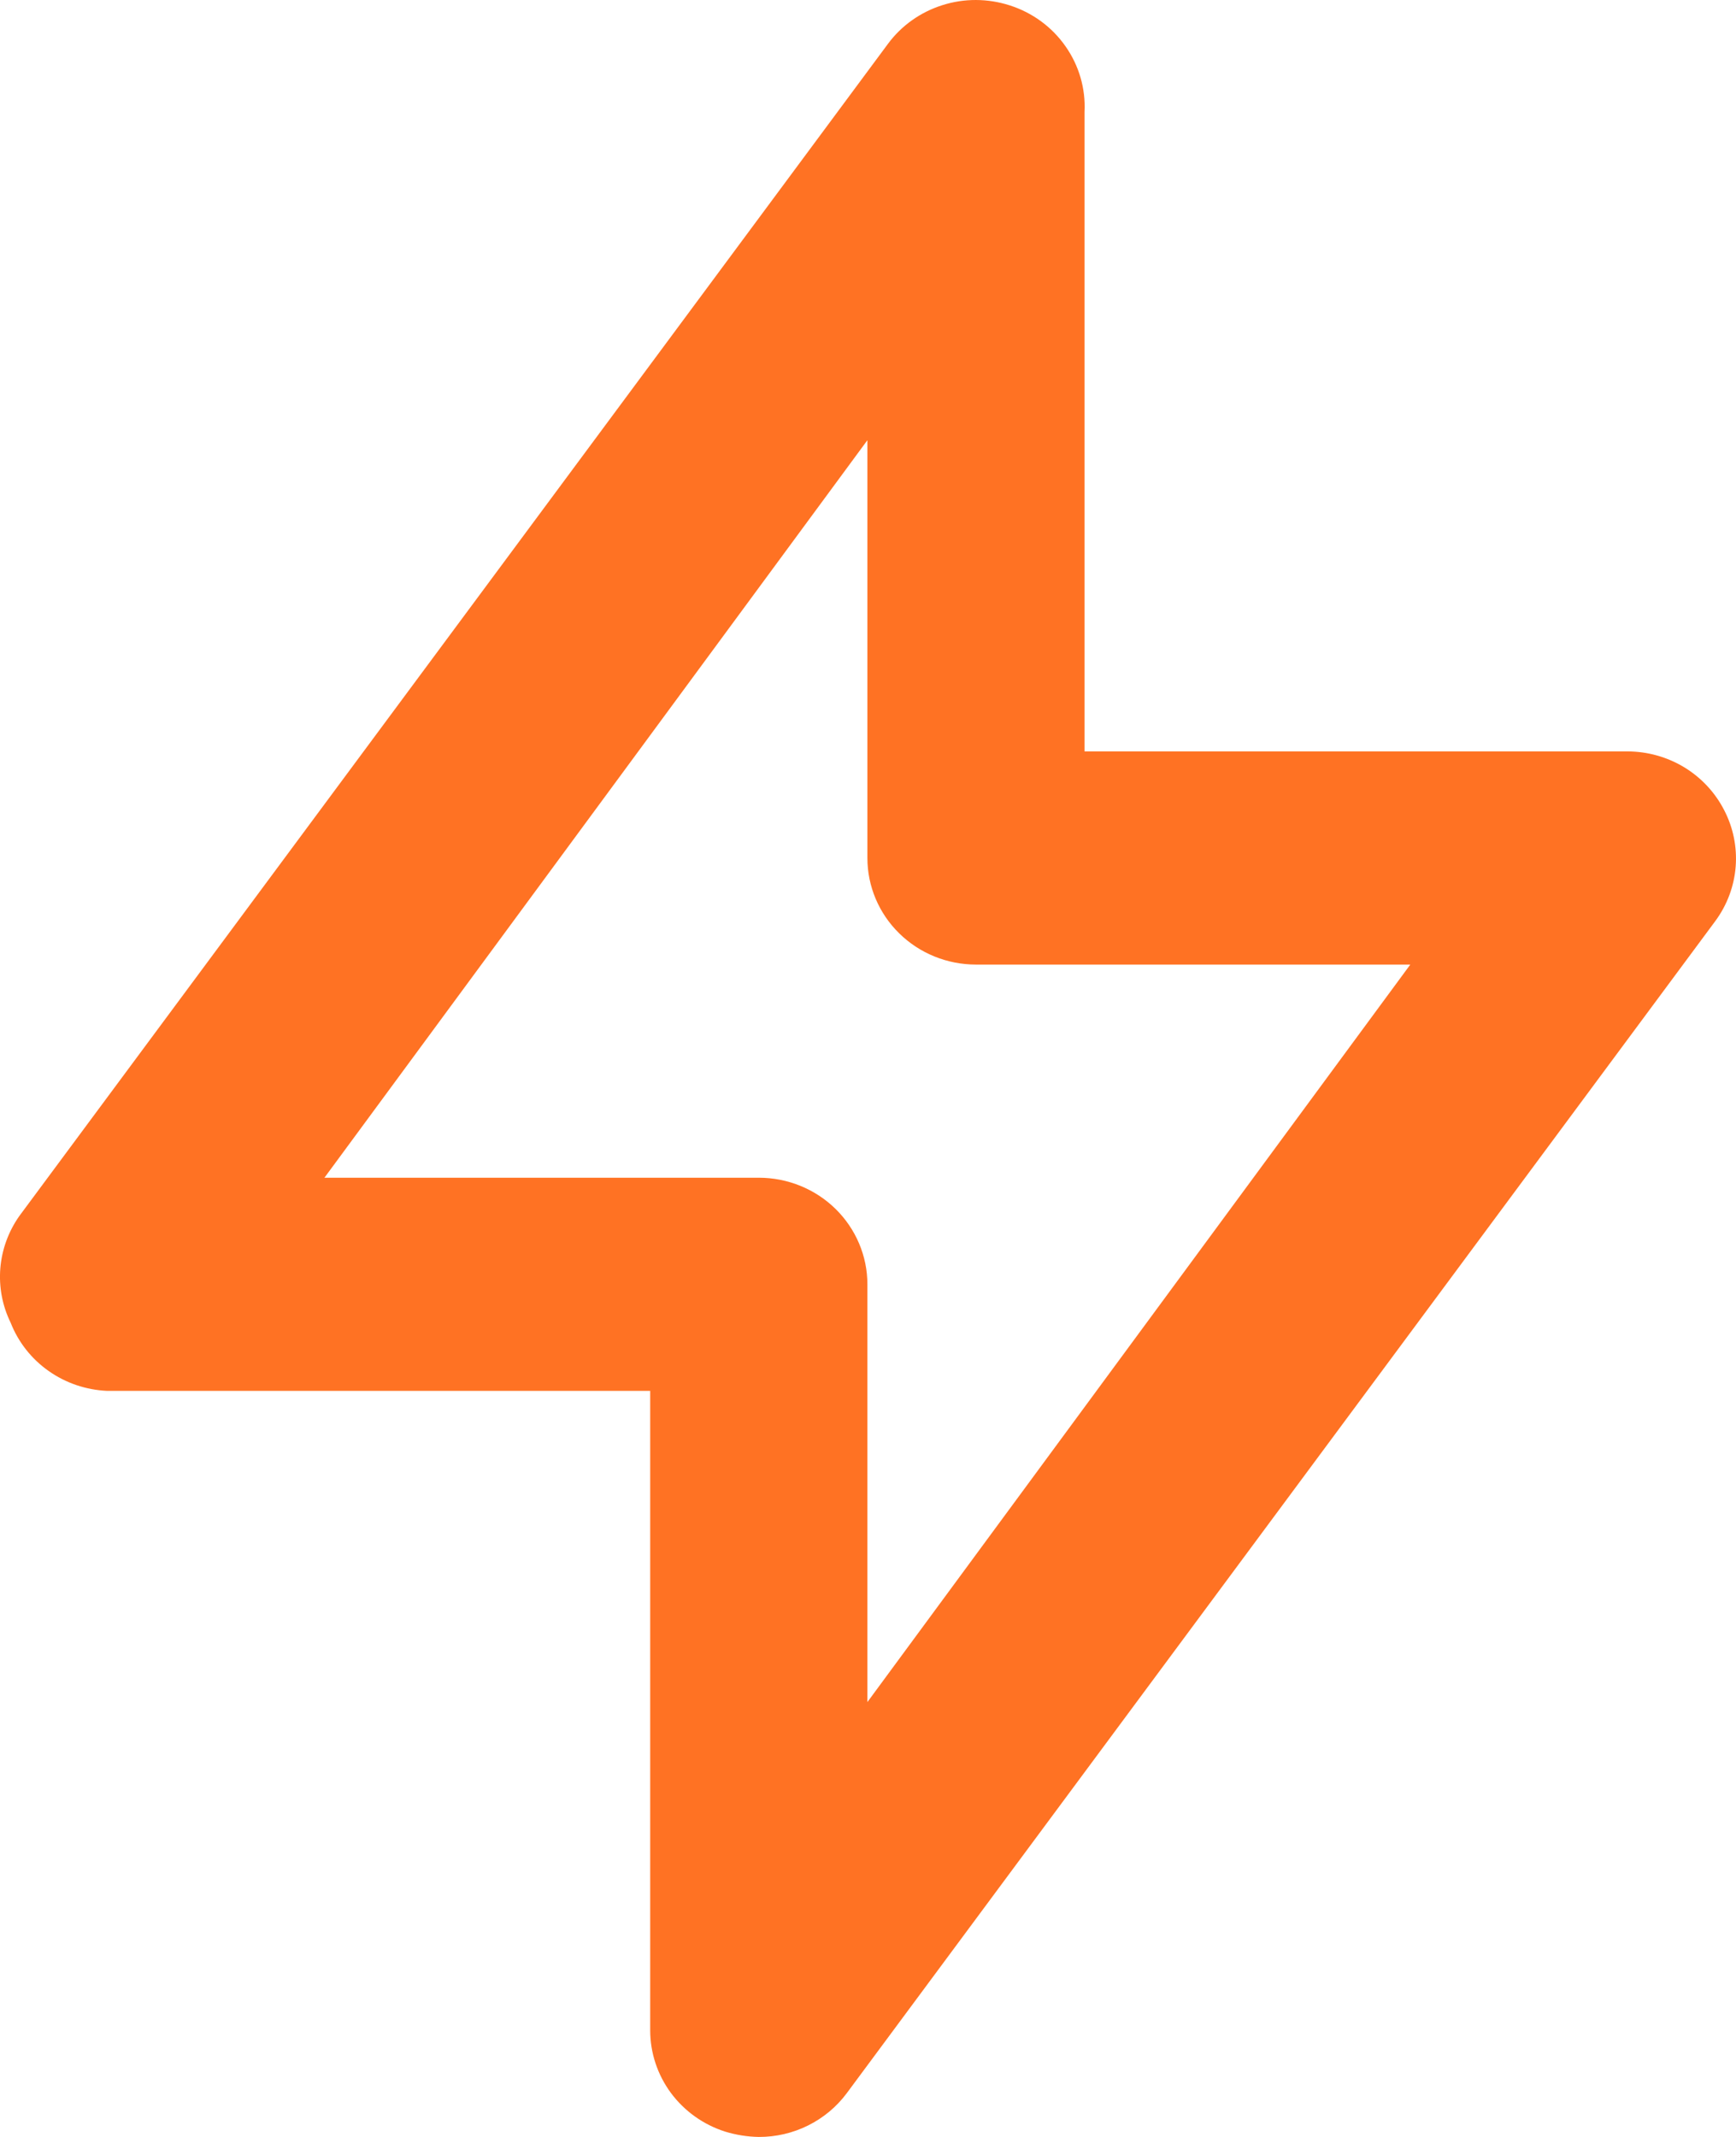 <svg width="26" height="32" viewBox="0 0 26 32" fill="none" xmlns="http://www.w3.org/2000/svg">
<path d="M25.822 12.13C25.687 11.867 25.48 11.645 25.225 11.49C24.969 11.335 24.675 11.253 24.375 11.252H16.243V1.676C16.261 1.326 16.16 0.98 15.957 0.692C15.755 0.403 15.461 0.188 15.121 0.08C14.794 -0.025 14.442 -0.027 14.115 0.077C13.788 0.18 13.502 0.382 13.3 0.655L0.289 18.21C0.126 18.442 0.028 18.711 0.005 18.991C-0.018 19.272 0.035 19.553 0.159 19.806C0.273 20.097 0.47 20.348 0.727 20.529C0.984 20.711 1.29 20.814 1.606 20.828H9.738V30.404C9.738 30.741 9.847 31.068 10.048 31.341C10.25 31.613 10.534 31.816 10.86 31.92C11.024 31.97 11.193 31.997 11.364 32C11.621 32.001 11.874 31.942 12.103 31.828C12.332 31.714 12.53 31.549 12.681 31.346L25.692 13.79C25.867 13.552 25.972 13.271 25.995 12.978C26.018 12.685 25.958 12.391 25.822 12.13ZM12.991 25.488V19.232C12.991 18.809 12.819 18.403 12.514 18.103C12.209 17.804 11.796 17.636 11.364 17.636H4.859L12.991 6.592V12.848C12.991 13.271 13.162 13.677 13.467 13.976C13.772 14.276 14.185 14.444 14.617 14.444H21.122L12.991 25.488Z" fill="#FF7223"/>
</svg>
